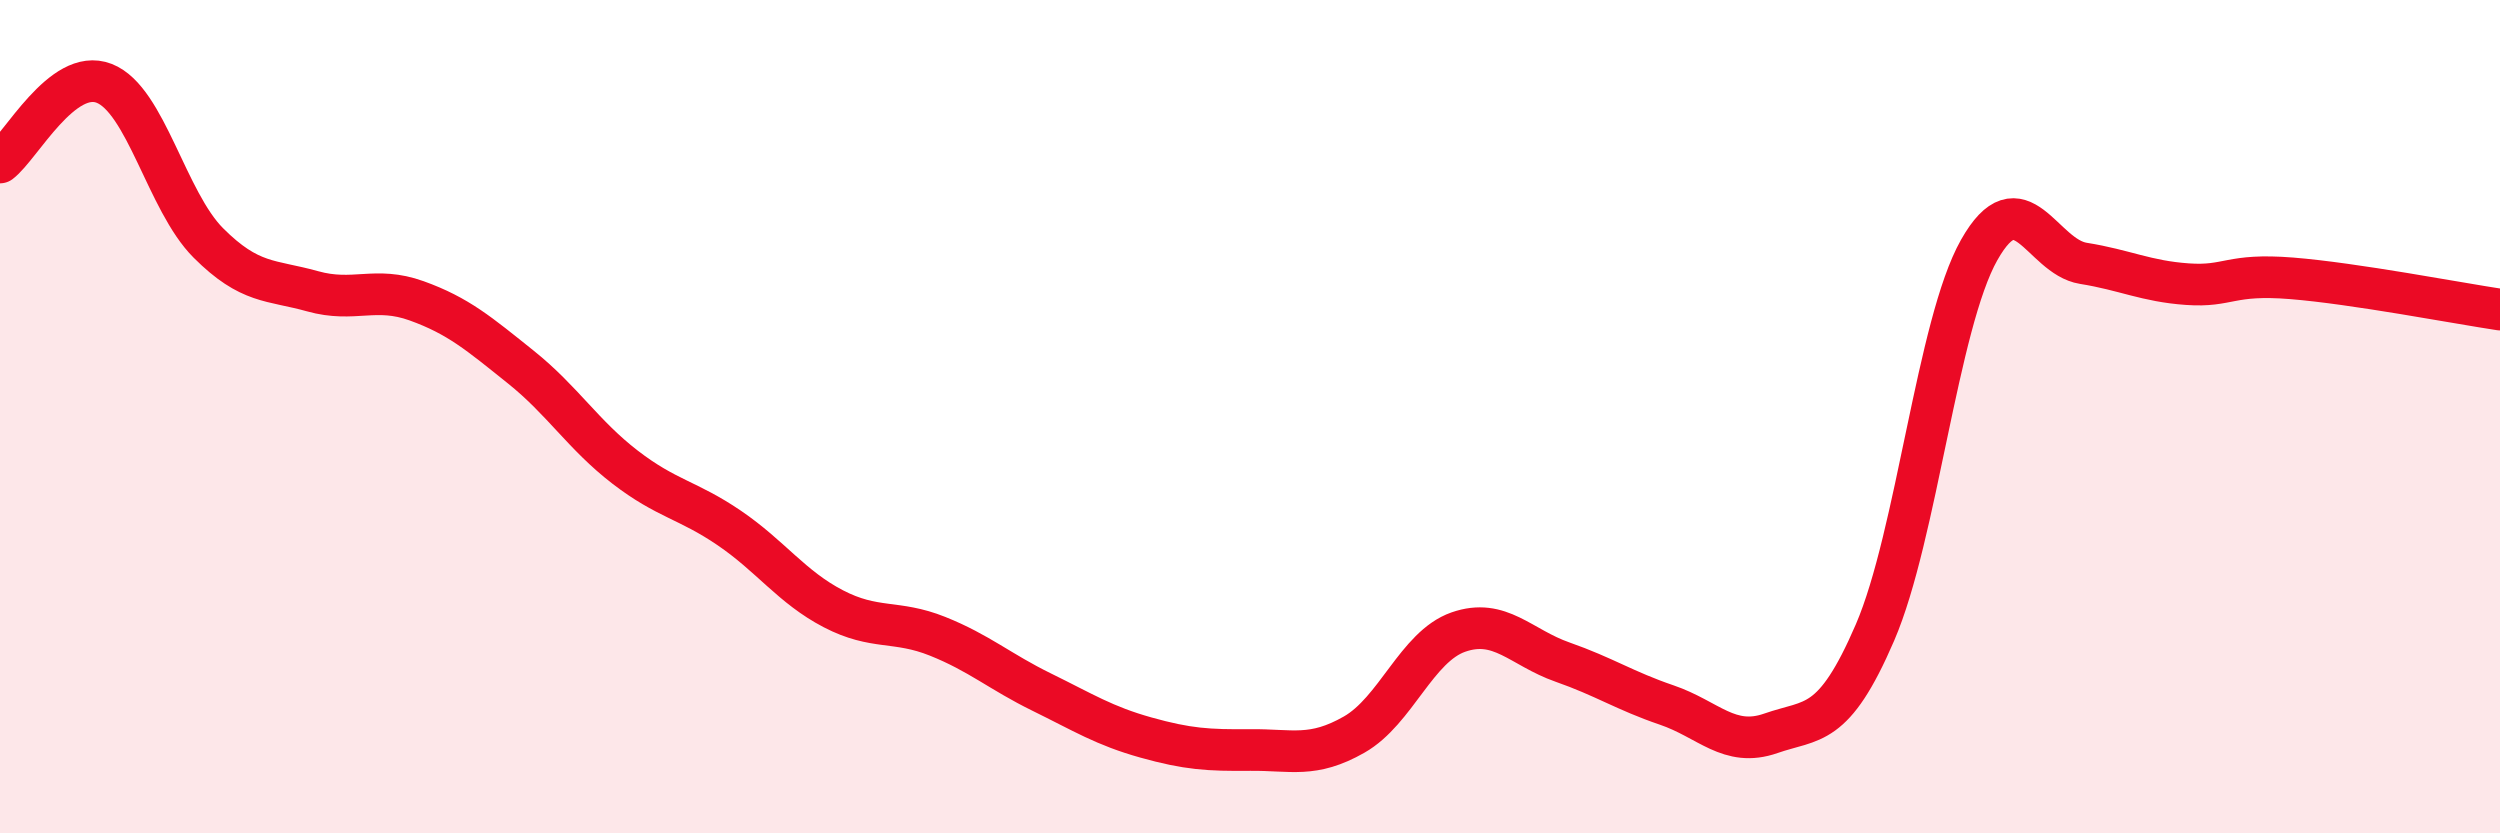 
    <svg width="60" height="20" viewBox="0 0 60 20" xmlns="http://www.w3.org/2000/svg">
      <path
        d="M 0,3.9 C 0.5,3.52 1.5,1.61 2.5,2 C 3.5,2.39 4,4.83 5,5.83 C 6,6.83 6.5,6.71 7.5,6.99 C 8.5,7.27 9,6.86 10,7.22 C 11,7.58 11.5,8.01 12.5,8.81 C 13.5,9.61 14,10.44 15,11.21 C 16,11.98 16.5,11.99 17.5,12.67 C 18.5,13.35 19,14.09 20,14.61 C 21,15.13 21.5,14.87 22.5,15.27 C 23.5,15.67 24,16.12 25,16.61 C 26,17.1 26.5,17.42 27.5,17.7 C 28.5,17.98 29,18.01 30,18 C 31,17.99 31.5,18.2 32.5,17.63 C 33.5,17.06 34,15.52 35,15.17 C 36,14.82 36.5,15.54 37.5,15.89 C 38.5,16.24 39,16.58 40,16.92 C 41,17.26 41.5,17.95 42.5,17.6 C 43.5,17.25 44,17.5 45,15.18 C 46,12.86 46.5,7.77 47.5,6 C 48.5,4.23 49,6.16 50,6.32 C 51,6.48 51.5,6.75 52.5,6.82 C 53.5,6.89 53.5,6.56 55,6.68 C 56.5,6.8 59,7.28 60,7.43L60 20L0 20Z"
        fill="#EB0A25"
        opacity="0.1"
        stroke-linecap="round"
        stroke-linejoin="round"
      />
      <path
        d="M 0,3.9 C 0.5,3.52 1.5,1.61 2.5,2 C 3.5,2.39 4,4.83 5,5.83 C 6,6.83 6.5,6.71 7.5,6.99 C 8.5,7.27 9,6.86 10,7.22 C 11,7.58 11.5,8.01 12.5,8.81 C 13.5,9.61 14,10.44 15,11.21 C 16,11.98 16.5,11.99 17.5,12.67 C 18.5,13.35 19,14.09 20,14.61 C 21,15.13 21.5,14.87 22.5,15.27 C 23.5,15.67 24,16.12 25,16.61 C 26,17.1 26.5,17.42 27.5,17.7 C 28.5,17.98 29,18.01 30,18 C 31,17.99 31.5,18.2 32.5,17.63 C 33.5,17.06 34,15.52 35,15.17 C 36,14.82 36.5,15.54 37.5,15.89 C 38.5,16.24 39,16.58 40,16.92 C 41,17.26 41.5,17.95 42.5,17.6 C 43.5,17.25 44,17.5 45,15.18 C 46,12.86 46.5,7.77 47.5,6 C 48.5,4.23 49,6.16 50,6.32 C 51,6.48 51.5,6.75 52.5,6.82 C 53.5,6.89 53.5,6.56 55,6.68 C 56.5,6.8 59,7.28 60,7.43"
        stroke="#EB0A25"
        stroke-width="1"
        fill="none"
        stroke-linecap="round"
        stroke-linejoin="round"
      />
    </svg>
  